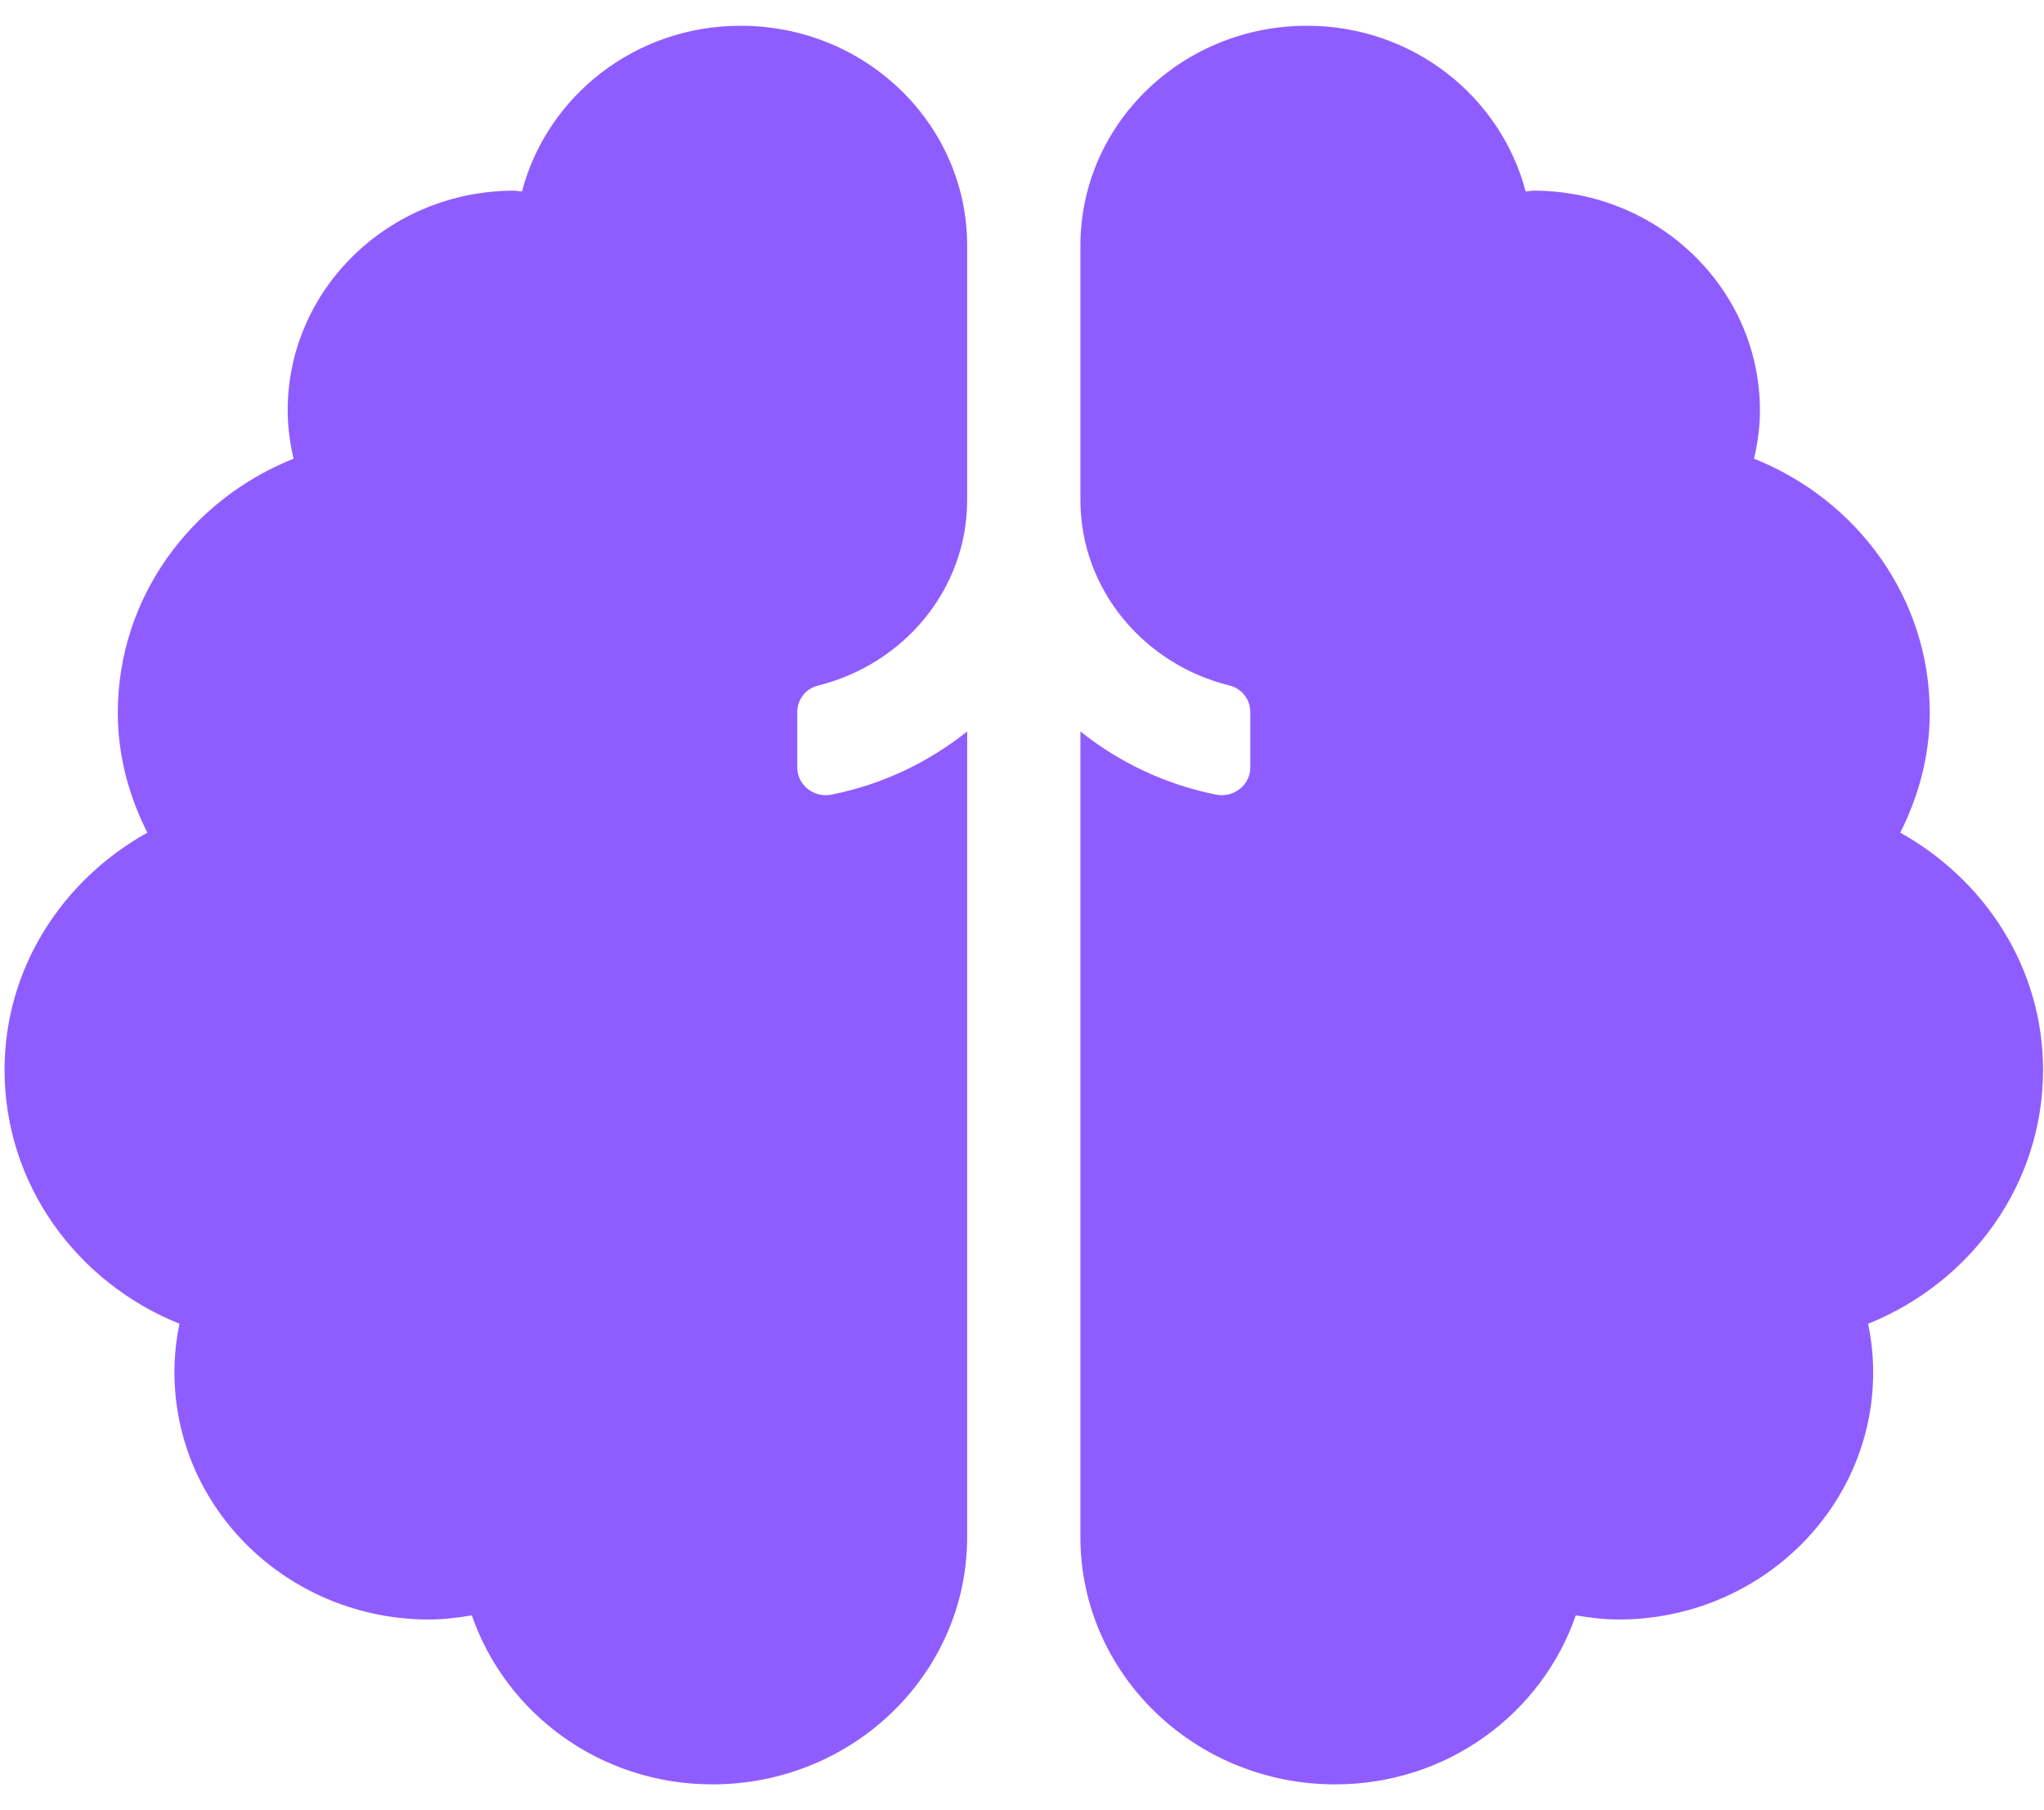 <svg xmlns="http://www.w3.org/2000/svg" width="35" height="31" viewBox="0 0 35 31" fill="none">
<path id="Vector" d="M12.683 0.441C10.873 0.441 9.366 1.65 8.938 3.278C8.892 3.277 8.85 3.265 8.804 3.265C6.663 3.265 4.926 4.95 4.926 7.029C4.926 7.314 4.965 7.589 5.027 7.855C3.262 8.559 2.017 10.239 2.017 12.206C2.017 12.945 2.209 13.636 2.523 14.259C1.068 15.071 0.078 16.578 0.078 18.323C0.078 20.284 1.316 21.963 3.073 22.669C3.018 22.938 2.987 23.215 2.987 23.499C2.987 25.838 4.94 27.734 7.35 27.734C7.6 27.734 7.841 27.702 8.079 27.663C8.66 29.34 10.274 30.557 12.198 30.557C14.608 30.557 16.561 28.661 16.561 26.322V12.526C15.9 13.054 15.108 13.435 14.237 13.608C13.935 13.668 13.652 13.442 13.652 13.144V12.192C13.652 11.982 13.795 11.793 14.004 11.741C15.47 11.379 16.561 10.097 16.561 8.563V4.206C16.561 2.127 14.825 0.441 12.683 0.441ZM34.984 18.323C34.984 16.578 33.993 15.071 32.539 14.259C32.852 13.636 33.044 12.945 33.044 12.206C33.044 10.239 31.8 8.559 30.035 7.855C30.097 7.589 30.136 7.314 30.136 7.029C30.136 4.95 28.399 3.265 26.257 3.265C26.212 3.265 26.169 3.277 26.124 3.278C25.696 1.65 24.189 0.441 22.379 0.441C20.237 0.441 18.5 2.127 18.5 4.206V8.563C18.5 10.097 19.591 11.379 21.058 11.741C21.267 11.793 21.409 11.982 21.409 12.192V13.144C21.409 13.442 21.126 13.668 20.825 13.608C19.954 13.435 19.162 13.054 18.5 12.526V26.322C18.5 28.661 20.454 30.557 22.864 30.557C24.788 30.557 26.402 29.34 26.983 27.663C27.221 27.702 27.462 27.734 27.712 27.734C30.122 27.734 32.075 25.838 32.075 23.499C32.075 23.215 32.043 22.938 31.989 22.669C33.746 21.963 34.984 20.284 34.984 18.323Z" fill="#8F5DFF"/>
</svg>